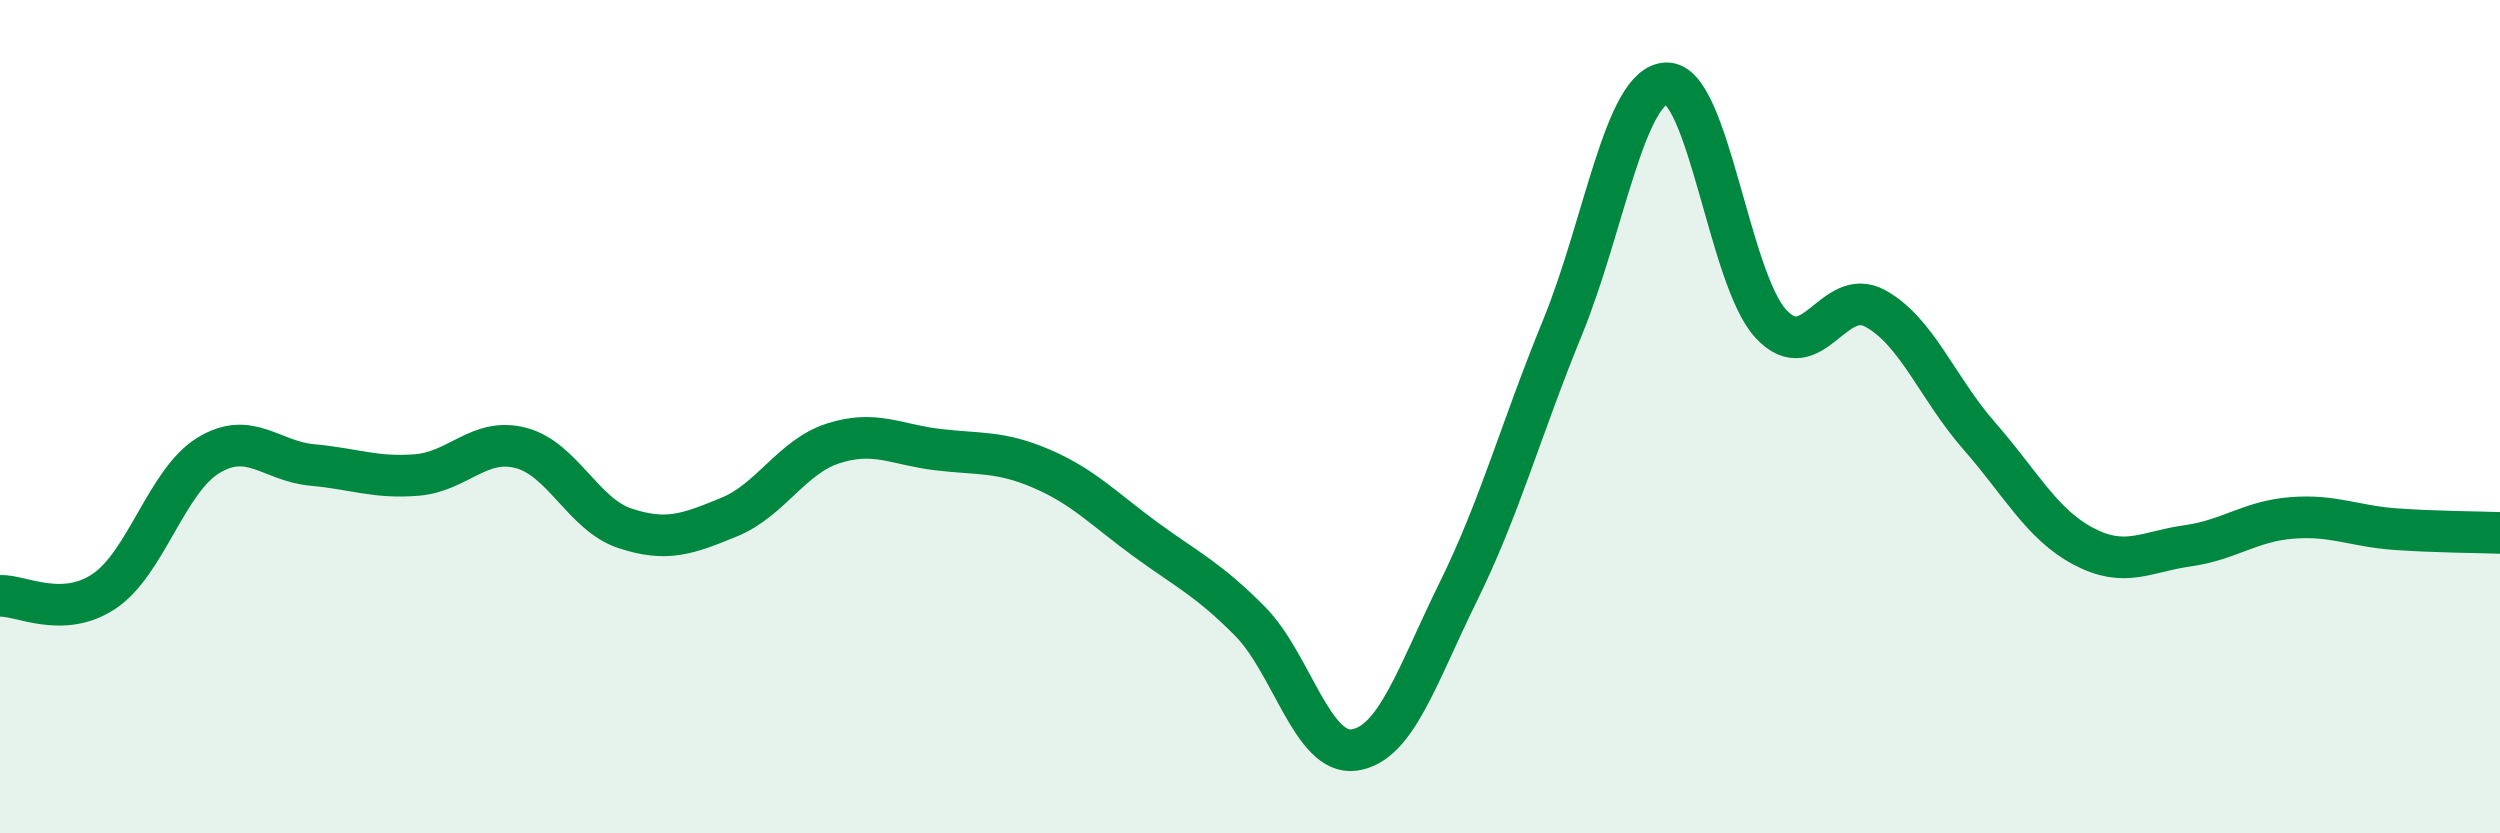 
    <svg width="60" height="20" viewBox="0 0 60 20" xmlns="http://www.w3.org/2000/svg">
      <path
        d="M 0,14.3 C 0.5,14.28 1.5,14.86 2.5,14.19 C 3.5,13.52 4,11.54 5,10.93 C 6,10.32 6.5,11.07 7.5,11.16 C 8.5,11.25 9,11.48 10,11.4 C 11,11.32 11.5,10.49 12.5,10.75 C 13.5,11.01 14,12.35 15,12.68 C 16,13.01 16.5,12.82 17.5,12.41 C 18.5,12 19,10.96 20,10.64 C 21,10.32 21.5,10.67 22.5,10.79 C 23.5,10.91 24,10.82 25,11.25 C 26,11.68 26.5,12.22 27.5,12.95 C 28.5,13.68 29,13.9 30,14.91 C 31,15.92 31.5,18.14 32.5,18 C 33.5,17.86 34,16.23 35,14.2 C 36,12.17 36.5,10.3 37.5,7.86 C 38.5,5.42 39,2.02 40,2 C 41,1.98 41.5,6.69 42.5,7.77 C 43.5,8.85 44,6.86 45,7.4 C 46,7.94 46.5,9.32 47.5,10.46 C 48.5,11.6 49,12.58 50,13.11 C 51,13.64 51.5,13.24 52.5,13.1 C 53.5,12.96 54,12.51 55,12.43 C 56,12.35 56.5,12.63 57.5,12.7 C 58.5,12.77 59.5,12.77 60,12.79L60 20L0 20Z"
        fill="#008740"
        opacity="0.1"
        stroke-linecap="round"
        stroke-linejoin="round"
      />
      <path
        d="M 0,14.3 C 0.5,14.28 1.5,14.86 2.5,14.19 C 3.5,13.52 4,11.54 5,10.93 C 6,10.32 6.5,11.07 7.5,11.16 C 8.5,11.25 9,11.48 10,11.4 C 11,11.32 11.5,10.49 12.5,10.75 C 13.5,11.01 14,12.35 15,12.68 C 16,13.01 16.5,12.82 17.5,12.41 C 18.5,12 19,10.96 20,10.64 C 21,10.32 21.5,10.67 22.5,10.79 C 23.5,10.91 24,10.82 25,11.25 C 26,11.68 26.5,12.22 27.5,12.95 C 28.5,13.68 29,13.9 30,14.91 C 31,15.92 31.5,18.14 32.5,18 C 33.5,17.86 34,16.23 35,14.2 C 36,12.17 36.5,10.3 37.5,7.86 C 38.5,5.42 39,2.02 40,2 C 41,1.98 41.5,6.69 42.5,7.77 C 43.5,8.85 44,6.86 45,7.4 C 46,7.94 46.5,9.32 47.5,10.46 C 48.5,11.6 49,12.58 50,13.11 C 51,13.64 51.5,13.24 52.5,13.1 C 53.5,12.96 54,12.51 55,12.43 C 56,12.35 56.5,12.63 57.5,12.7 C 58.5,12.77 59.5,12.77 60,12.79"
        stroke="#008740"
        stroke-width="1"
        fill="none"
        stroke-linecap="round"
        stroke-linejoin="round"
      />
    </svg>
  
